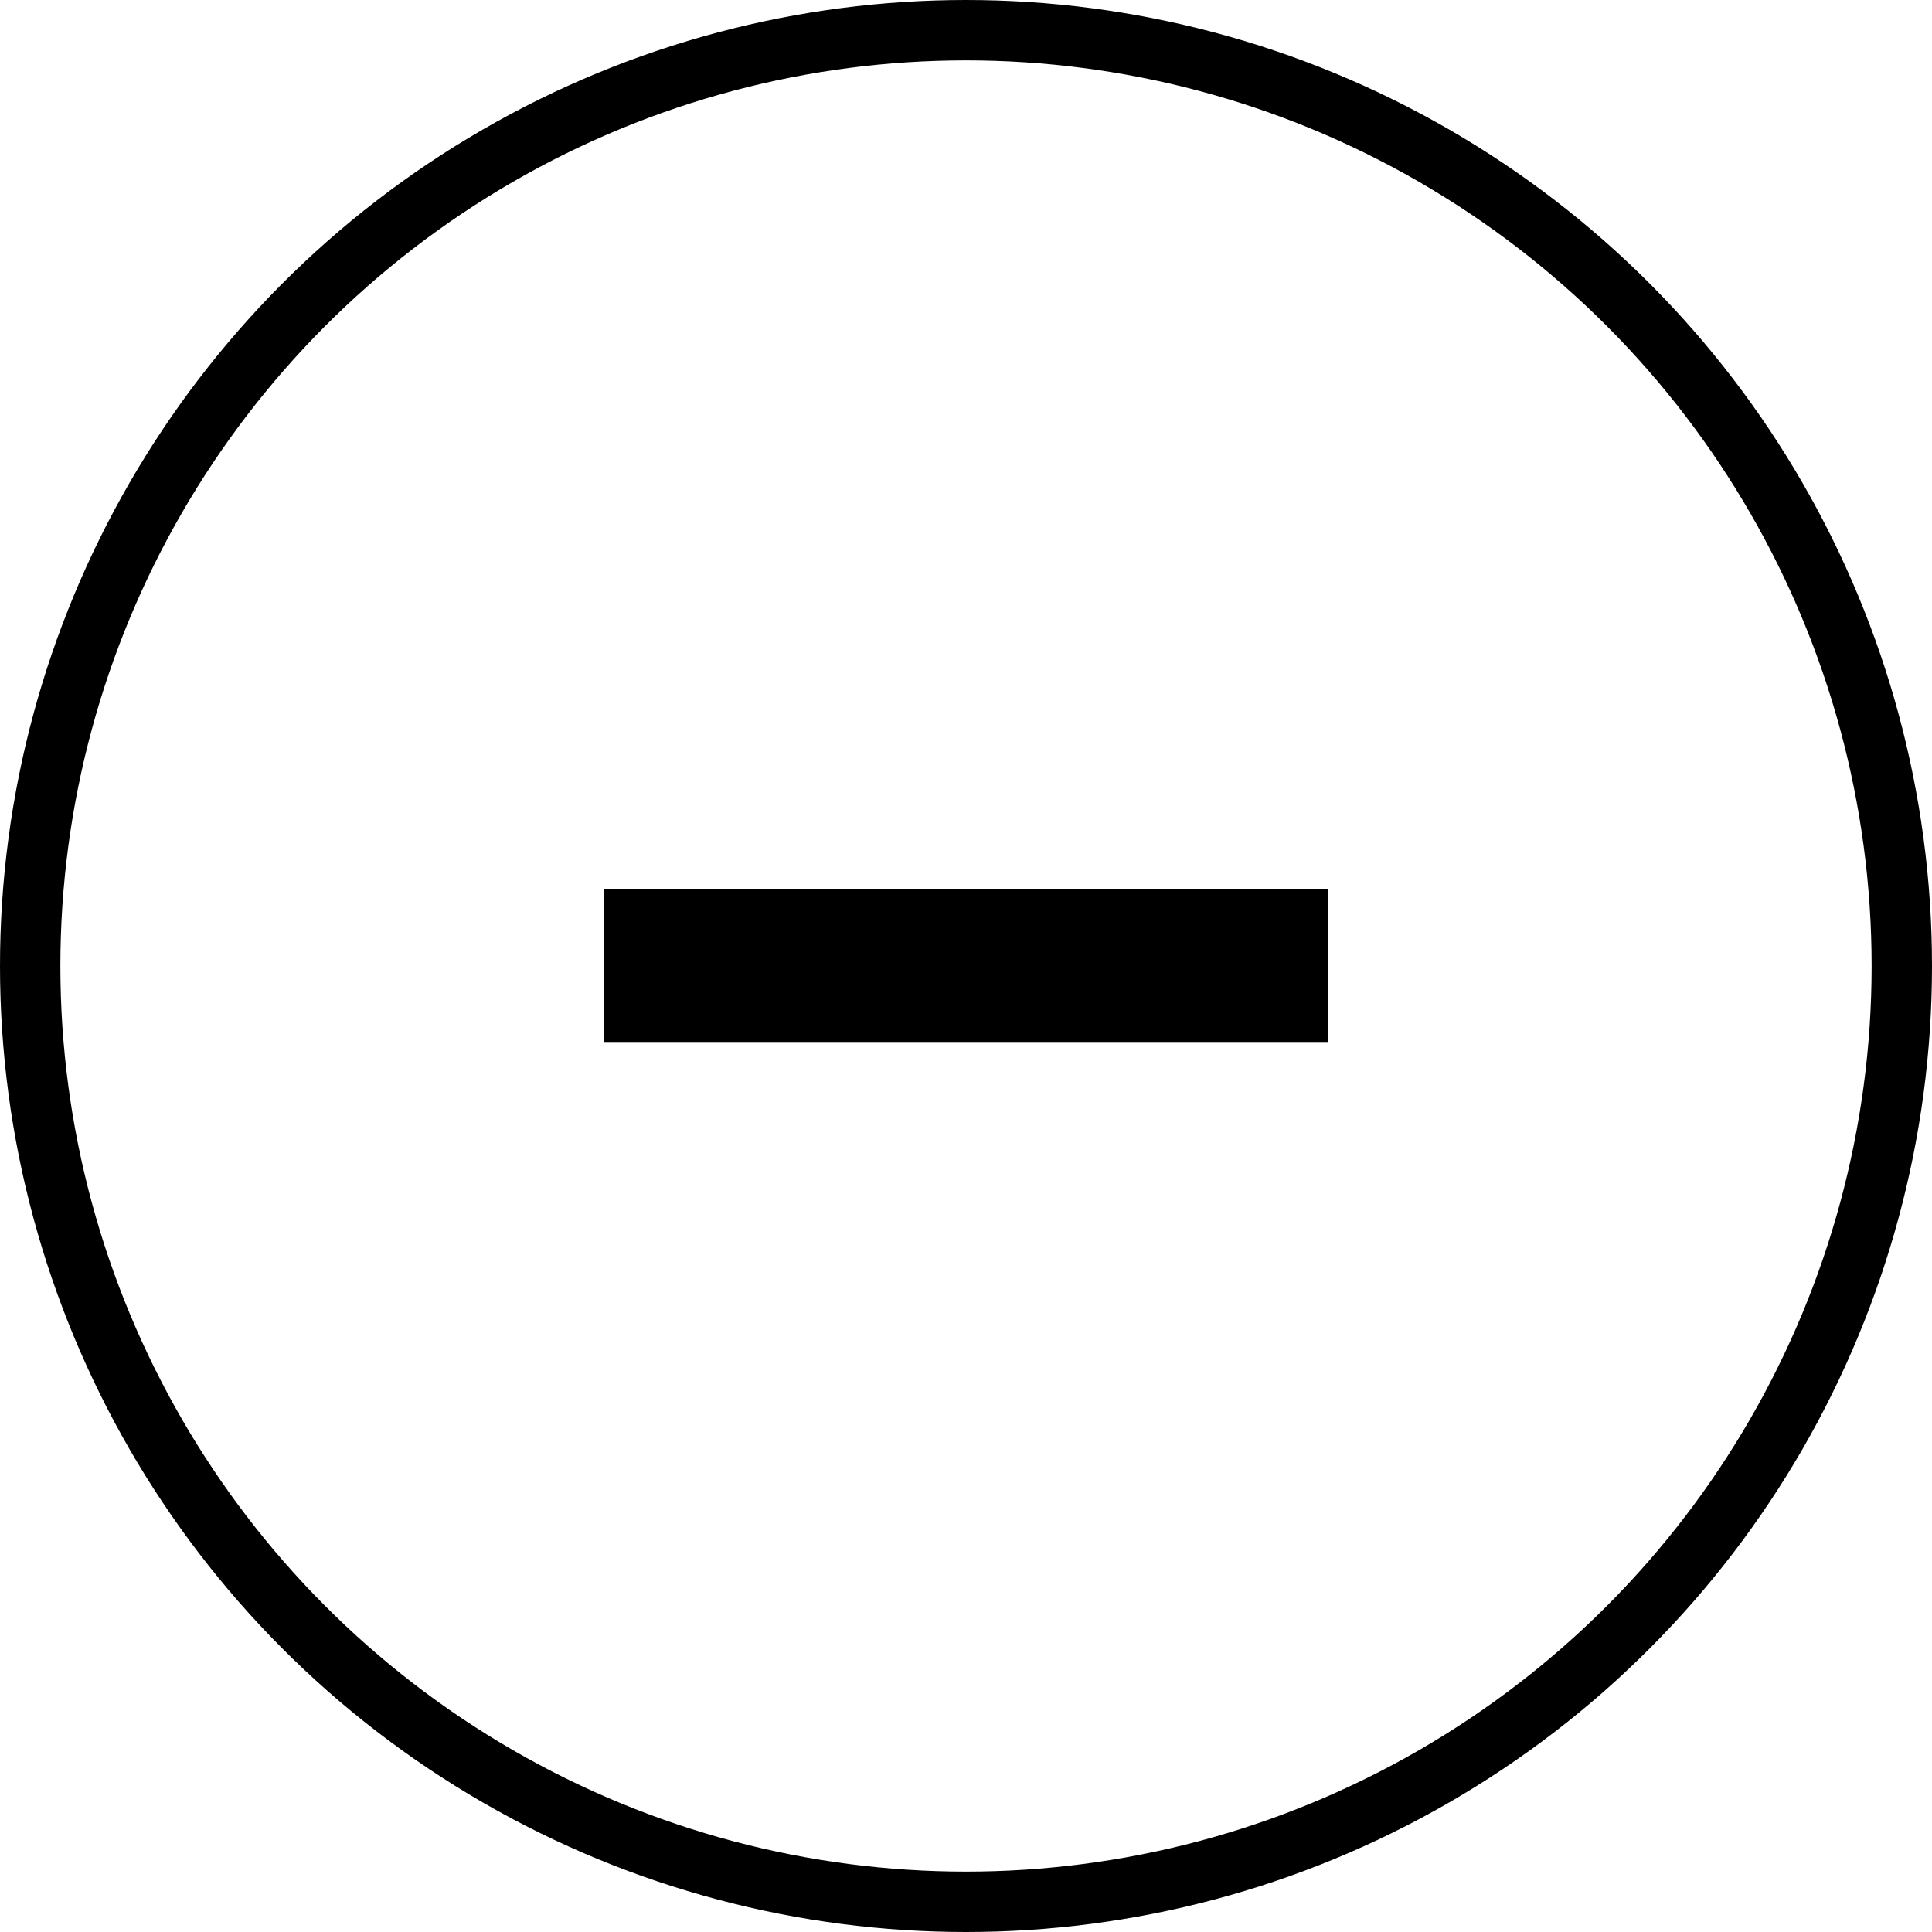 <svg xmlns="http://www.w3.org/2000/svg" fill="none" viewBox="0 0 32 32" height="32" width="32">
<circle stroke="black" r="15.5" cy="16" cx="16"></circle>
<path fill="black" d="M22 17.258H10V14.732H22V17.258Z"></path>
</svg>
